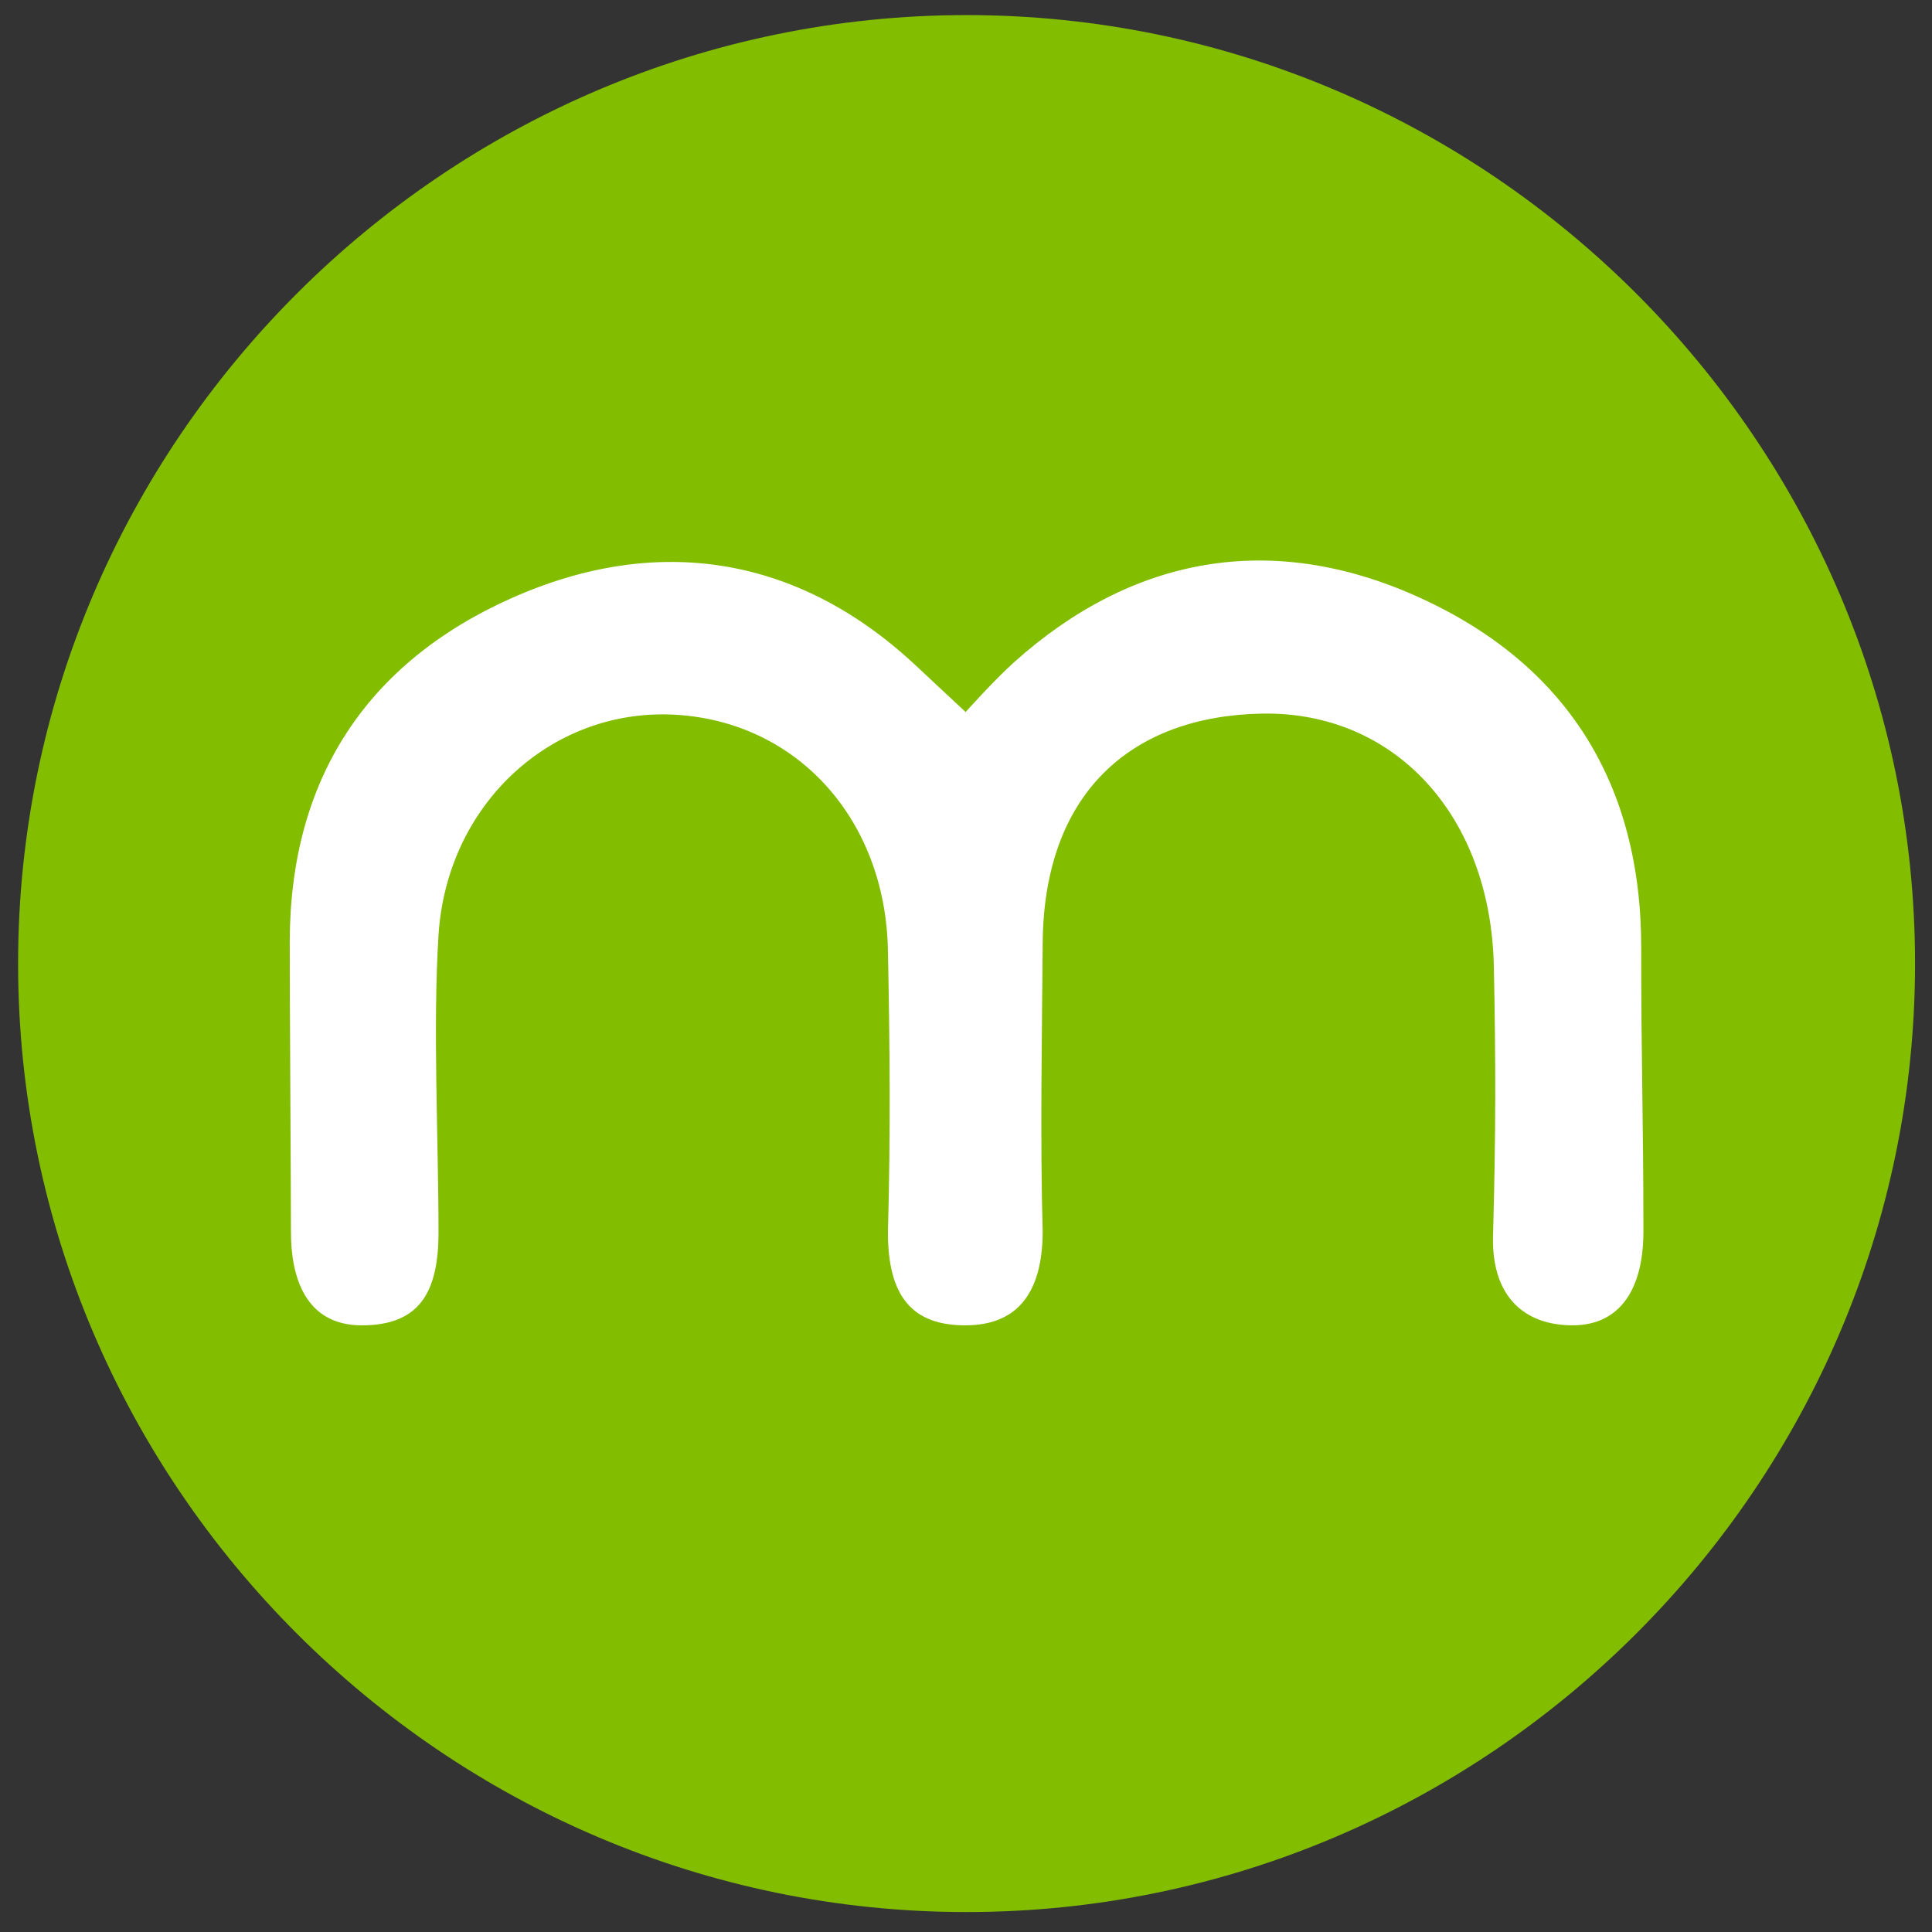 <?xml version="1.0" encoding="UTF-8"?><svg id="a" xmlns="http://www.w3.org/2000/svg" viewBox="0 0 1932.96 1932.96"><rect x="0" y="0" width="1932.96" height="1932.96" fill="#333333" stroke="none"/><defs><style>.b{fill:#fff;}.c{fill:#82bd00;}</style></defs><path class="c" d="M967.05,15.1h0C445.13,15.1,18.1,442.13,18.1,964.05h0c0,521.92,427.03,948.95,948.95,948.95h0c521.92,0,948.95-427.03,948.95-948.95h0C1916,442.13,1488.97,15.1,967.05,15.1Z"/><path class="b" d="M289.9,941.29c.4-162.09,77.38-278.64,222.29-343.03,145.3-64.57,285.92-42.38,403.14,66.71,21.21,19.74,50.77,47.42,50.77,47.42,0,0,28.62-32.02,48.09-49.48,118.56-106.5,257.47-131.64,403.45-66.22,149.01,66.76,224.7,186.65,224.39,352.14-.18,102.17,2.32,179.55,2.19,284-.09,55.68-22.64,93.15-70.82,93.15s-82.52-28.76-79.53-93.15c2.77-103.2,2.68-170.35,.71-265.91-3.13-151.56-99.62-255.46-232.16-252.96-130.88,2.5-218.05,79.62-219.21,229.43-.67,92.3-2.68,193.8,0,289.45-.4,60.95-25.45,93.15-77.43,93.15s-77.43-27.55-77.43-93.15c2.77-100.69,1.96-183.66,0-282.48-2.68-133.07-93.64-230.64-216.84-235.46-120.65-4.73-224.52,89.84-232.78,220.77-5.8,91.9,0,204.92,0,297.17,0,60.77-19.51,93.15-76.72,93.15s-70.91-49.43-70.91-93.15-1.34-245.42-1.21-291.55"/></svg>